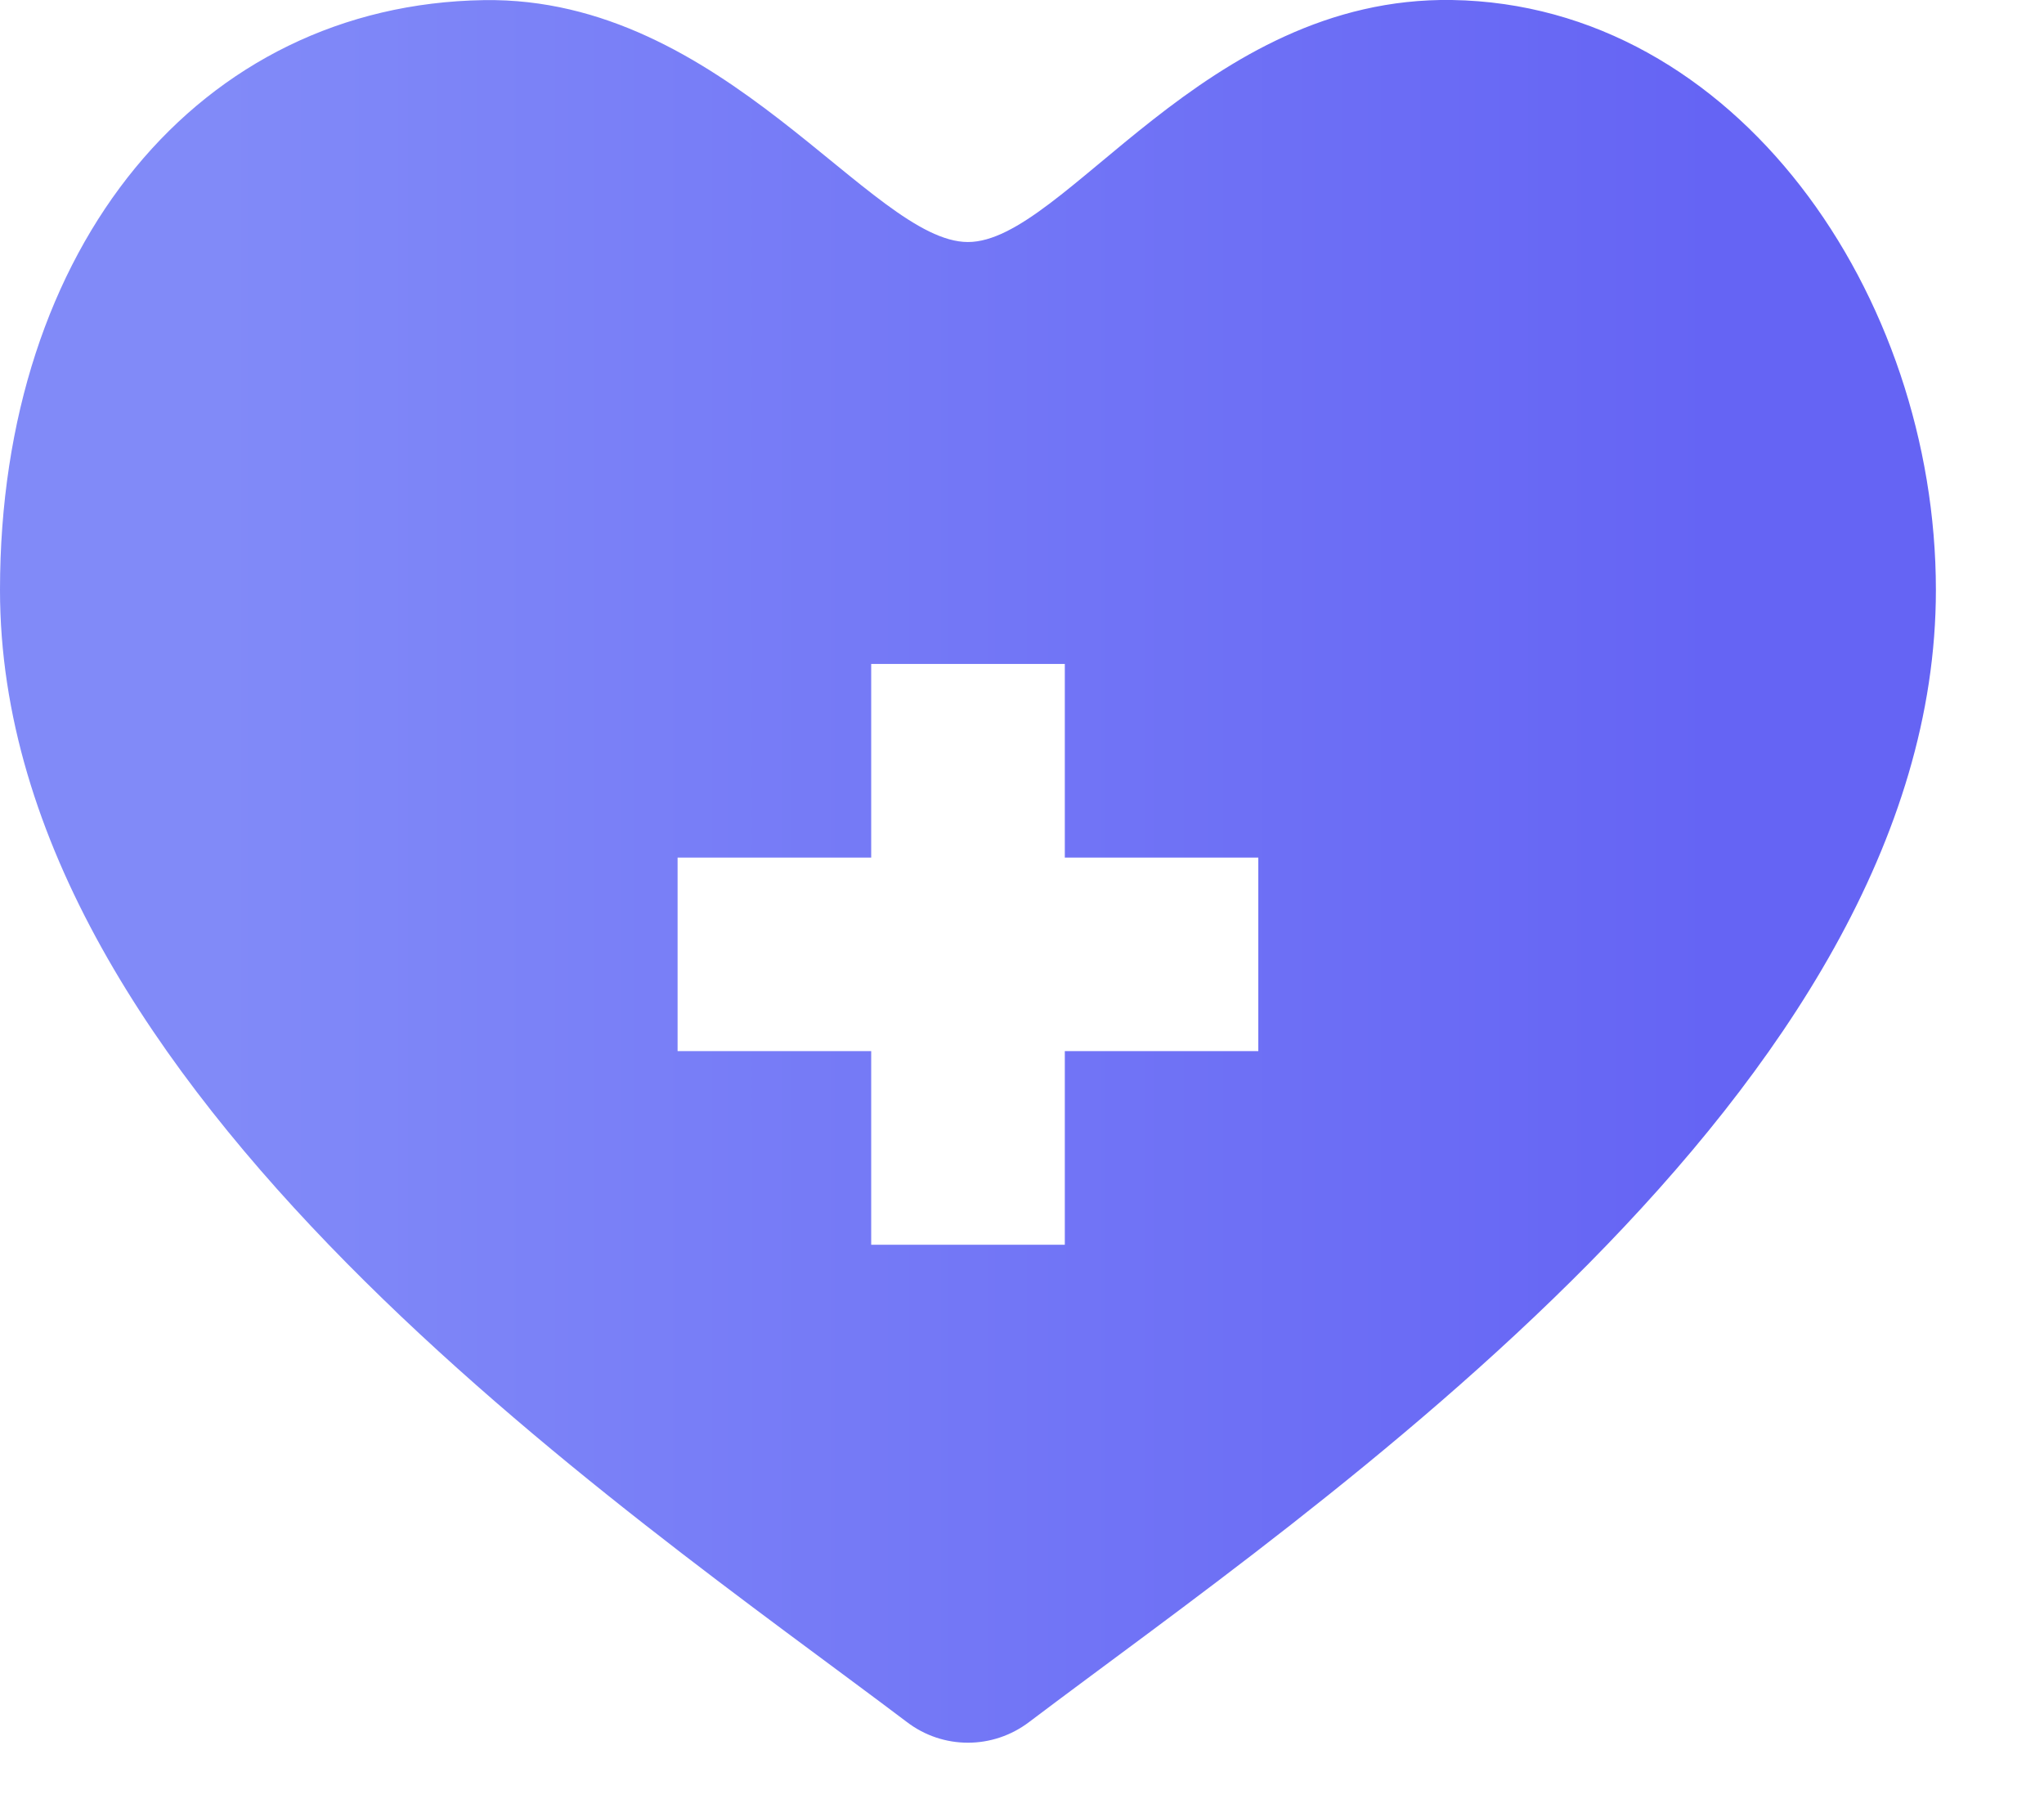 <?xml version="1.0" encoding="utf-8"?>
<svg xmlns="http://www.w3.org/2000/svg" fill="none" height="100%" overflow="visible" preserveAspectRatio="none" style="display: block;" viewBox="0 0 18 16" width="100%">
<path d="M12.786 0C15.29 0.04 17.048 2.598 17.048 5.195C17.048 9.603 11.567 13.269 9.063 15.162C8.743 15.405 8.304 15.405 7.986 15.162C5.481 13.27 0 9.603 0 5.195C0 2.166 1.759 0.04 4.262 0.001C6.378 -0.031 7.672 2.131 8.524 2.131C9.377 2.131 10.597 -0.033 12.786 0ZM7.672 5.846V7.551H5.967V9.255H7.672V10.96H9.377V9.255H11.081V7.551H9.377V5.846H7.672Z" fill="url(#paint0_linear_0_6290)" id="Exclude"/>
<defs>
<linearGradient gradientUnits="userSpaceOnUse" id="paint0_linear_0_6290" x1="1.946" x2="15.102" y1="7.672" y2="7.672">
<stop stop-color="#818AF8"/>
<stop offset="1" stop-color="#6564F4"/>
</linearGradient>
</defs>
</svg>
